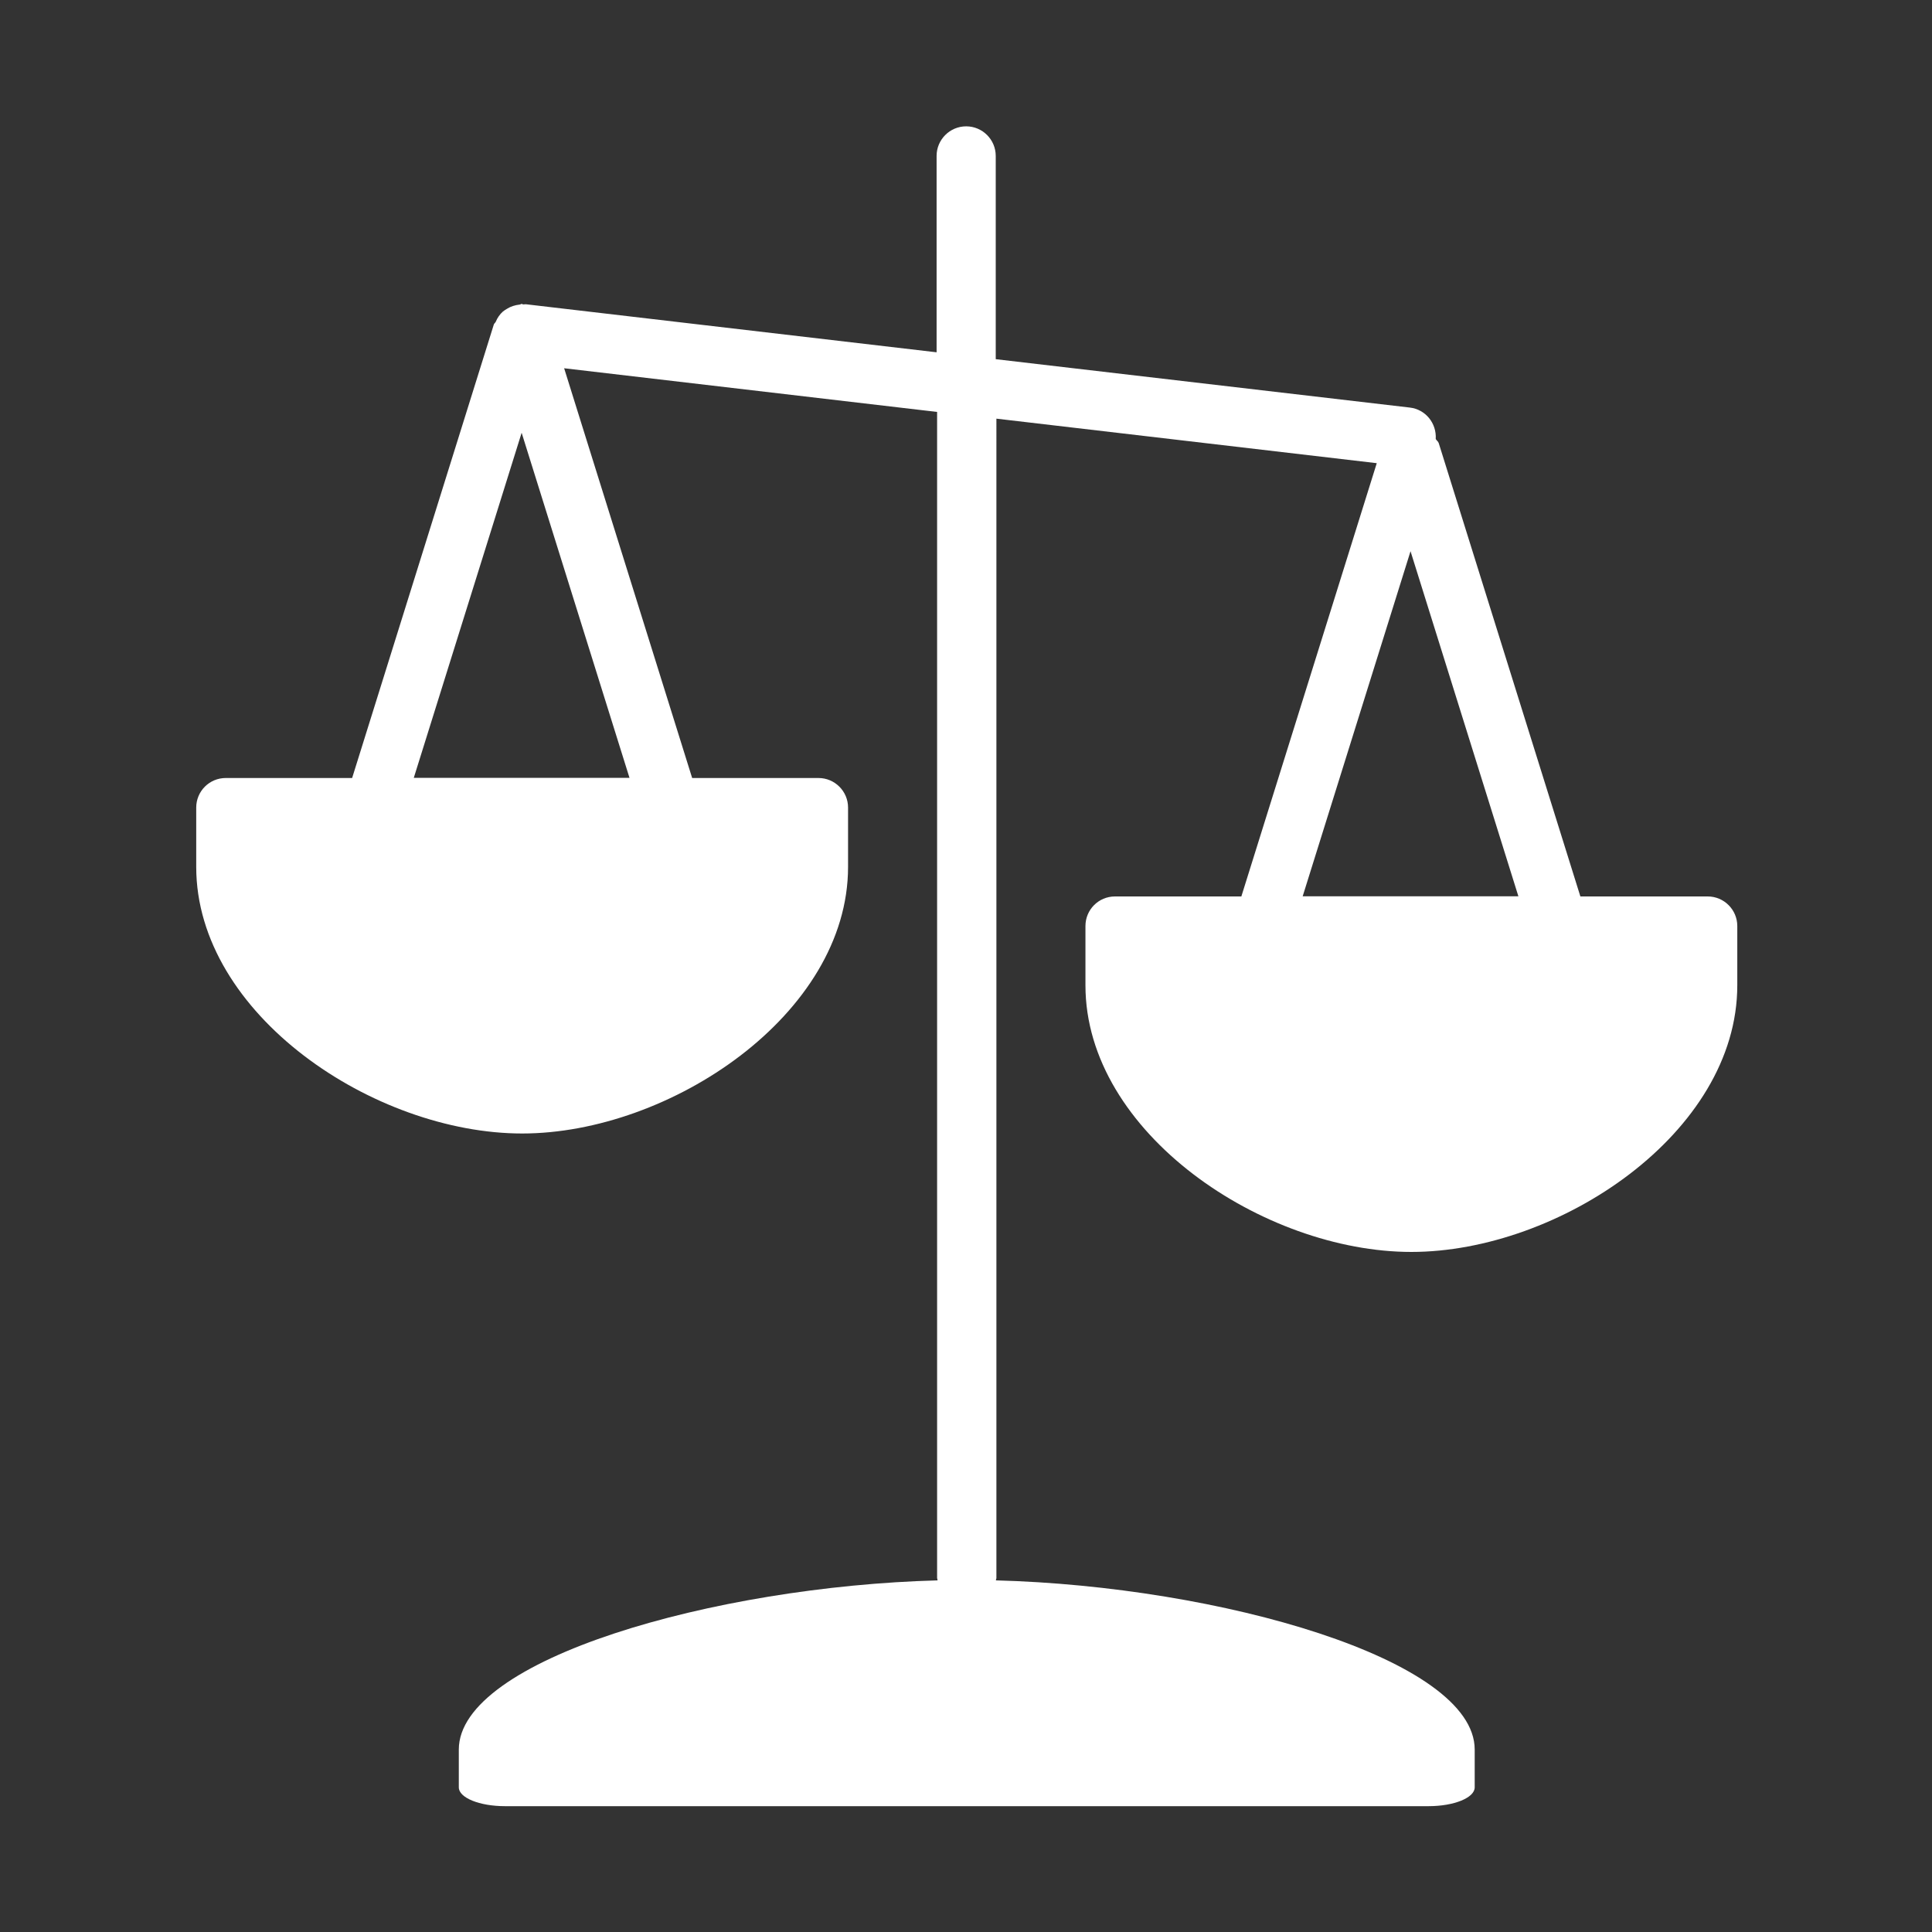 <?xml version="1.0" encoding="UTF-8"?>
<svg id="Layer_1" data-name="Layer 1" xmlns="http://www.w3.org/2000/svg" viewBox="0 0 115 115">
  <rect x="0" y="0" width="115" height="115" fill="#333333" stroke="none"/>
  <defs>
    <style>
      .cls-1 {
        fill: #fff;
      }
    </style>
  </defs>
  <path class="cls-1" d="M101.59,53.36h-7.52l-8.43-26.98c-.03-.1-.13-.16-.18-.25.06-.93-.6-1.76-1.54-1.87l-24.65-2.88v-12.1c0-.97-.79-1.76-1.76-1.76s-1.76.79-1.76,1.76v11.69l-24.45-2.86c-.06,0-.11.01-.16.01-.03,0-.05-.03-.08-.03-.05,0-.09.04-.13.04-.27.03-.53.11-.75.25-.09.05-.16.1-.24.16-.19.17-.33.37-.43.61-.03.07-.1.1-.12.18l-8.43,26.98h-7.52c-.98,0-1.76.79-1.76,1.76v3.53c0,8.79,10.61,15.87,19.4,15.87s19.4-7.08,19.4-15.87v-3.53c0-.97-.79-1.76-1.76-1.76h-7.52l-7.62-24.39,22.2,2.6v69.41s.02.09.03.14c-13.32.36-28.5,4.71-28.5,10.07v2.25c0,.62,1.23,1.12,2.75,1.12h54.97c1.52,0,2.75-.5,2.75-1.12v-2.25c0-5.37-15.18-9.72-28.5-10.07,0-.05.03-.09.03-.14V24.92l22.64,2.65-8.06,25.79h-7.52c-.98,0-1.76.79-1.76,1.76v3.53c0,8.79,10.61,15.87,19.4,15.87s19.4-7.08,19.4-15.87v-3.53c0-.97-.79-1.76-1.76-1.76ZM24.63,46.3l6.42-20.54,6.42,20.54h-12.84ZM83.96,32.81l6.42,20.54h-12.84l6.42-20.54Z"/>
</svg>